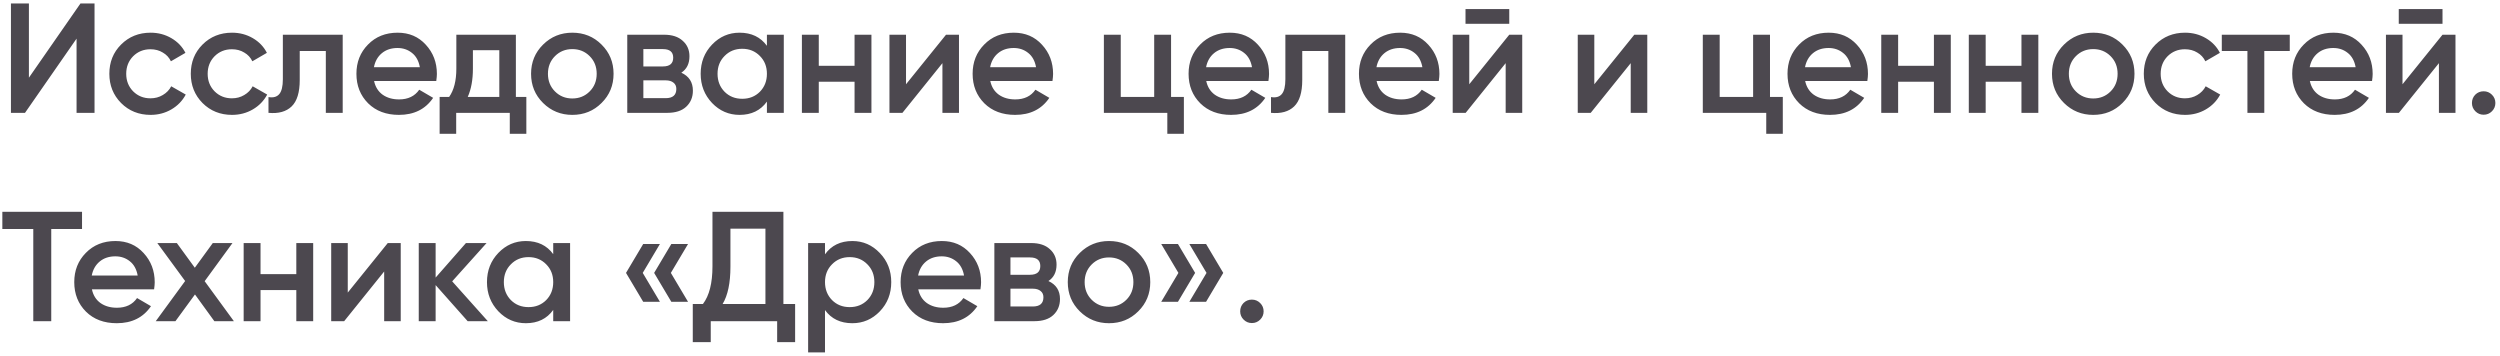 <?xml version="1.0" encoding="UTF-8"?> <svg xmlns="http://www.w3.org/2000/svg" width="288" height="41" viewBox="0 0 288 41" fill="none"><path d="M8.82 13V4.45L2.88 13H1.26V0.4H3.33V8.95L9.27 0.4H10.89V13H8.82ZM17.349 13.234C15.992 13.234 14.858 12.778 13.947 11.866C13.046 10.954 12.597 9.832 12.597 8.5C12.597 7.156 13.046 6.034 13.947 5.134C14.858 4.222 15.992 3.766 17.349 3.766C18.224 3.766 19.023 3.976 19.742 4.396C20.462 4.816 21.003 5.38 21.363 6.088L19.689 7.06C19.485 6.628 19.172 6.292 18.753 6.052C18.345 5.8 17.87 5.674 17.331 5.674C16.538 5.674 15.873 5.944 15.332 6.484C14.805 7.024 14.54 7.696 14.54 8.5C14.54 9.304 14.805 9.976 15.332 10.516C15.873 11.056 16.538 11.326 17.331 11.326C17.858 11.326 18.332 11.2 18.753 10.948C19.184 10.696 19.509 10.36 19.724 9.94L21.398 10.894C21.015 11.614 20.462 12.184 19.742 12.604C19.023 13.024 18.224 13.234 17.349 13.234ZM26.731 13.234C25.375 13.234 24.241 12.778 23.329 11.866C22.429 10.954 21.979 9.832 21.979 8.5C21.979 7.156 22.429 6.034 23.329 5.134C24.241 4.222 25.375 3.766 26.731 3.766C27.607 3.766 28.405 3.976 29.125 4.396C29.845 4.816 30.385 5.38 30.745 6.088L29.071 7.06C28.867 6.628 28.555 6.292 28.135 6.052C27.727 5.8 27.253 5.674 26.713 5.674C25.921 5.674 25.255 5.944 24.715 6.484C24.187 7.024 23.923 7.696 23.923 8.5C23.923 9.304 24.187 9.976 24.715 10.516C25.255 11.056 25.921 11.326 26.713 11.326C27.241 11.326 27.715 11.2 28.135 10.948C28.567 10.696 28.891 10.36 29.107 9.94L30.781 10.894C30.397 11.614 29.845 12.184 29.125 12.604C28.405 13.024 27.607 13.234 26.731 13.234ZM39.479 4V13H37.535V5.872H34.529V9.22C34.529 10.648 34.217 11.662 33.593 12.262C32.969 12.862 32.081 13.108 30.929 13V11.182C31.481 11.278 31.895 11.164 32.171 10.84C32.447 10.516 32.585 9.946 32.585 9.13V4H39.479ZM43.094 9.328C43.238 10.012 43.568 10.54 44.084 10.912C44.6 11.272 45.23 11.452 45.974 11.452C47.006 11.452 47.78 11.08 48.296 10.336L49.898 11.272C49.01 12.58 47.696 13.234 45.956 13.234C44.492 13.234 43.31 12.79 42.41 11.902C41.51 11.002 41.06 9.868 41.06 8.5C41.06 7.156 41.504 6.034 42.392 5.134C43.28 4.222 44.42 3.766 45.812 3.766C47.132 3.766 48.212 4.228 49.052 5.152C49.904 6.076 50.33 7.198 50.33 8.518C50.33 8.722 50.306 8.992 50.258 9.328H43.094ZM43.076 7.744H48.368C48.236 7.012 47.93 6.46 47.45 6.088C46.982 5.716 46.43 5.53 45.794 5.53C45.074 5.53 44.474 5.728 43.994 6.124C43.514 6.52 43.208 7.06 43.076 7.744ZM59.429 11.164H60.635V15.412H58.727V13H52.553V15.412H50.645V11.164H51.743C52.295 10.384 52.571 9.298 52.571 7.906V4H59.429V11.164ZM53.885 11.164H57.521V5.782H54.479V7.906C54.479 9.19 54.281 10.276 53.885 11.164ZM65.931 13.234C64.611 13.234 63.489 12.778 62.565 11.866C61.641 10.954 61.179 9.832 61.179 8.5C61.179 7.168 61.641 6.046 62.565 5.134C63.489 4.222 64.611 3.766 65.931 3.766C67.263 3.766 68.385 4.222 69.297 5.134C70.221 6.046 70.683 7.168 70.683 8.5C70.683 9.832 70.221 10.954 69.297 11.866C68.385 12.778 67.263 13.234 65.931 13.234ZM63.933 10.534C64.473 11.074 65.139 11.344 65.931 11.344C66.723 11.344 67.389 11.074 67.929 10.534C68.469 9.994 68.739 9.316 68.739 8.5C68.739 7.684 68.469 7.006 67.929 6.466C67.389 5.926 66.723 5.656 65.931 5.656C65.139 5.656 64.473 5.926 63.933 6.466C63.393 7.006 63.123 7.684 63.123 8.5C63.123 9.316 63.393 9.994 63.933 10.534ZM78.489 8.374C79.377 8.782 79.821 9.472 79.821 10.444C79.821 11.2 79.563 11.818 79.047 12.298C78.543 12.766 77.817 13 76.869 13H72.261V4H76.509C77.433 4 78.147 4.234 78.651 4.702C79.167 5.158 79.425 5.752 79.425 6.484C79.425 7.336 79.113 7.966 78.489 8.374ZM76.365 5.656H74.115V7.654H76.365C77.157 7.654 77.553 7.318 77.553 6.646C77.553 5.986 77.157 5.656 76.365 5.656ZM76.689 11.308C77.505 11.308 77.913 10.954 77.913 10.246C77.913 9.934 77.805 9.694 77.589 9.526C77.373 9.346 77.073 9.256 76.689 9.256H74.115V11.308H76.689ZM88.349 4H90.293V13H88.349V11.704C87.617 12.724 86.567 13.234 85.199 13.234C83.963 13.234 82.907 12.778 82.031 11.866C81.155 10.942 80.717 9.82 80.717 8.5C80.717 7.168 81.155 6.046 82.031 5.134C82.907 4.222 83.963 3.766 85.199 3.766C86.567 3.766 87.617 4.27 88.349 5.278V4ZM83.471 10.57C84.011 11.11 84.689 11.38 85.505 11.38C86.321 11.38 86.999 11.11 87.539 10.57C88.079 10.018 88.349 9.328 88.349 8.5C88.349 7.672 88.079 6.988 87.539 6.448C86.999 5.896 86.321 5.62 85.505 5.62C84.689 5.62 84.011 5.896 83.471 6.448C82.931 6.988 82.661 7.672 82.661 8.5C82.661 9.328 82.931 10.018 83.471 10.57ZM98.445 4H100.389V13H98.445V9.418H94.323V13H92.379V4H94.323V7.582H98.445V4ZM108.981 4H110.475V13H108.567V7.276L103.959 13H102.465V4H104.373V9.706L108.981 4ZM114.08 9.328C114.224 10.012 114.554 10.54 115.07 10.912C115.586 11.272 116.216 11.452 116.96 11.452C117.992 11.452 118.766 11.08 119.282 10.336L120.884 11.272C119.996 12.58 118.682 13.234 116.942 13.234C115.478 13.234 114.296 12.79 113.396 11.902C112.496 11.002 112.046 9.868 112.046 8.5C112.046 7.156 112.49 6.034 113.378 5.134C114.266 4.222 115.406 3.766 116.798 3.766C118.118 3.766 119.198 4.228 120.038 5.152C120.89 6.076 121.316 7.198 121.316 8.518C121.316 8.722 121.292 8.992 121.244 9.328H114.08ZM114.062 7.744H119.354C119.222 7.012 118.916 6.46 118.436 6.088C117.968 5.716 117.416 5.53 116.78 5.53C116.06 5.53 115.46 5.728 114.98 6.124C114.5 6.52 114.194 7.06 114.062 7.744ZM134.907 11.164H136.383V15.412H134.475V13H127.167V4H129.111V11.164H132.963V4H134.907V11.164ZM138.958 9.328C139.102 10.012 139.432 10.54 139.948 10.912C140.464 11.272 141.094 11.452 141.838 11.452C142.87 11.452 143.644 11.08 144.16 10.336L145.762 11.272C144.874 12.58 143.56 13.234 141.82 13.234C140.356 13.234 139.174 12.79 138.274 11.902C137.374 11.002 136.924 9.868 136.924 8.5C136.924 7.156 137.368 6.034 138.256 5.134C139.144 4.222 140.284 3.766 141.676 3.766C142.996 3.766 144.076 4.228 144.916 5.152C145.768 6.076 146.194 7.198 146.194 8.518C146.194 8.722 146.17 8.992 146.122 9.328H138.958ZM138.94 7.744H144.232C144.1 7.012 143.794 6.46 143.314 6.088C142.846 5.716 142.294 5.53 141.658 5.53C140.938 5.53 140.338 5.728 139.858 6.124C139.378 6.52 139.072 7.06 138.94 7.744ZM154.969 4V13H153.025V5.872H150.019V9.22C150.019 10.648 149.707 11.662 149.083 12.262C148.459 12.862 147.571 13.108 146.419 13V11.182C146.971 11.278 147.385 11.164 147.661 10.84C147.937 10.516 148.075 9.946 148.075 9.13V4H154.969ZM158.585 9.328C158.729 10.012 159.059 10.54 159.575 10.912C160.091 11.272 160.721 11.452 161.465 11.452C162.497 11.452 163.271 11.08 163.787 10.336L165.389 11.272C164.501 12.58 163.187 13.234 161.447 13.234C159.983 13.234 158.801 12.79 157.901 11.902C157.001 11.002 156.551 9.868 156.551 8.5C156.551 7.156 156.995 6.034 157.883 5.134C158.771 4.222 159.911 3.766 161.303 3.766C162.623 3.766 163.703 4.228 164.543 5.152C165.395 6.076 165.821 7.198 165.821 8.518C165.821 8.722 165.797 8.992 165.749 9.328H158.585ZM158.567 7.744H163.859C163.727 7.012 163.421 6.46 162.941 6.088C162.473 5.716 161.921 5.53 161.285 5.53C160.565 5.53 159.965 5.728 159.485 6.124C159.005 6.52 158.699 7.06 158.567 7.744ZM168.827 2.74V1.048H173.867V2.74H168.827ZM173.867 4H175.361V13H173.453V7.276L168.845 13H167.351V4H169.259V9.706L173.867 4ZM188.273 4H189.767V13H187.859V7.276L183.251 13H181.757V4H183.665V9.706L188.273 4ZM203.903 11.164H205.379V15.412H203.471V13H196.163V4H198.107V11.164H201.959V4H203.903V11.164ZM207.954 9.328C208.098 10.012 208.428 10.54 208.944 10.912C209.46 11.272 210.09 11.452 210.834 11.452C211.866 11.452 212.64 11.08 213.156 10.336L214.758 11.272C213.87 12.58 212.556 13.234 210.816 13.234C209.352 13.234 208.17 12.79 207.27 11.902C206.37 11.002 205.92 9.868 205.92 8.5C205.92 7.156 206.364 6.034 207.252 5.134C208.14 4.222 209.28 3.766 210.672 3.766C211.992 3.766 213.072 4.228 213.912 5.152C214.764 6.076 215.19 7.198 215.19 8.518C215.19 8.722 215.166 8.992 215.118 9.328H207.954ZM207.936 7.744H213.228C213.096 7.012 212.79 6.46 212.31 6.088C211.842 5.716 211.29 5.53 210.654 5.53C209.934 5.53 209.334 5.728 208.854 6.124C208.374 6.52 208.068 7.06 207.936 7.744ZM222.787 4H224.731V13H222.787V9.418H218.665V13H216.721V4H218.665V7.582H222.787V4ZM232.872 4H234.816V13H232.872V9.418H228.75V13H226.806V4H228.75V7.582H232.872V4ZM241.14 13.234C239.82 13.234 238.698 12.778 237.774 11.866C236.85 10.954 236.388 9.832 236.388 8.5C236.388 7.168 236.85 6.046 237.774 5.134C238.698 4.222 239.82 3.766 241.14 3.766C242.472 3.766 243.594 4.222 244.506 5.134C245.43 6.046 245.892 7.168 245.892 8.5C245.892 9.832 245.43 10.954 244.506 11.866C243.594 12.778 242.472 13.234 241.14 13.234ZM239.142 10.534C239.682 11.074 240.348 11.344 241.14 11.344C241.932 11.344 242.598 11.074 243.138 10.534C243.678 9.994 243.948 9.316 243.948 8.5C243.948 7.684 243.678 7.006 243.138 6.466C242.598 5.926 241.932 5.656 241.14 5.656C240.348 5.656 239.682 5.926 239.142 6.466C238.602 7.006 238.332 7.684 238.332 8.5C238.332 9.316 238.602 9.994 239.142 10.534ZM251.718 13.234C250.362 13.234 249.228 12.778 248.316 11.866C247.416 10.954 246.966 9.832 246.966 8.5C246.966 7.156 247.416 6.034 248.316 5.134C249.228 4.222 250.362 3.766 251.718 3.766C252.594 3.766 253.392 3.976 254.112 4.396C254.832 4.816 255.372 5.38 255.732 6.088L254.058 7.06C253.854 6.628 253.542 6.292 253.122 6.052C252.714 5.8 252.24 5.674 251.7 5.674C250.908 5.674 250.242 5.944 249.702 6.484C249.174 7.024 248.91 7.696 248.91 8.5C248.91 9.304 249.174 9.976 249.702 10.516C250.242 11.056 250.908 11.326 251.7 11.326C252.228 11.326 252.702 11.2 253.122 10.948C253.554 10.696 253.878 10.36 254.094 9.94L255.768 10.894C255.384 11.614 254.832 12.184 254.112 12.604C253.392 13.024 252.594 13.234 251.718 13.234ZM263.781 4V5.872H260.847V13H258.903V5.872H255.951V4L263.781 4ZM266.095 9.328C266.239 10.012 266.569 10.54 267.085 10.912C267.601 11.272 268.231 11.452 268.975 11.452C270.007 11.452 270.781 11.08 271.297 10.336L272.899 11.272C272.011 12.58 270.697 13.234 268.957 13.234C267.493 13.234 266.311 12.79 265.411 11.902C264.511 11.002 264.061 9.868 264.061 8.5C264.061 7.156 264.505 6.034 265.393 5.134C266.281 4.222 267.421 3.766 268.813 3.766C270.133 3.766 271.213 4.228 272.053 5.152C272.905 6.076 273.331 7.198 273.331 8.518C273.331 8.722 273.307 8.992 273.259 9.328H266.095ZM266.077 7.744H271.369C271.237 7.012 270.931 6.46 270.451 6.088C269.983 5.716 269.431 5.53 268.795 5.53C268.075 5.53 267.475 5.728 266.995 6.124C266.515 6.52 266.209 7.06 266.077 7.744ZM276.337 2.74V1.048H281.377V2.74H276.337ZM281.377 4H282.871V13H280.963V7.276L276.355 13H274.861V4H276.769V9.706L281.377 4ZM287.071 12.82C286.807 13.084 286.489 13.216 286.117 13.216C285.745 13.216 285.427 13.084 285.163 12.82C284.899 12.556 284.767 12.238 284.767 11.866C284.767 11.494 284.893 11.176 285.145 10.912C285.409 10.648 285.733 10.516 286.117 10.516C286.489 10.516 286.807 10.648 287.071 10.912C287.335 11.176 287.467 11.494 287.467 11.866C287.467 12.238 287.335 12.556 287.071 12.82ZM9.45 24.4V26.38H5.904V37H3.834V26.38H0.27V24.4H9.45ZM10.588 33.328C10.732 34.012 11.062 34.54 11.578 34.912C12.094 35.272 12.723 35.452 13.467 35.452C14.499 35.452 15.274 35.08 15.79 34.336L17.392 35.272C16.503 36.58 15.19 37.234 13.45 37.234C11.986 37.234 10.803 36.79 9.904 35.902C9.004 35.002 8.554 33.868 8.554 32.5C8.554 31.156 8.998 30.034 9.886 29.134C10.774 28.222 11.914 27.766 13.306 27.766C14.626 27.766 15.706 28.228 16.546 29.152C17.398 30.076 17.823 31.198 17.823 32.518C17.823 32.722 17.799 32.992 17.752 33.328H10.588ZM10.569 31.744H15.861C15.729 31.012 15.424 30.46 14.944 30.088C14.476 29.716 13.924 29.53 13.287 29.53C12.568 29.53 11.967 29.728 11.488 30.124C11.008 30.52 10.701 31.06 10.569 31.744ZM26.943 37H24.693L22.461 33.922L20.211 37H17.943L21.327 32.374L18.123 28H20.373L22.443 30.844L24.513 28H26.781L23.577 32.392L26.943 37ZM34.135 28H36.079V37H34.135V33.418H30.013V37H28.069V28H30.013V31.582H34.135V28ZM44.67 28H46.164V37H44.256V31.276L39.648 37H38.154V28H40.062V33.706L44.67 28ZM56.196 37H53.874L50.184 32.842V37H48.24V28H50.184V31.978L53.676 28H56.052L52.092 32.41L56.196 37ZM63.731 28H65.675V37H63.731V35.704C62.999 36.724 61.949 37.234 60.581 37.234C59.345 37.234 58.289 36.778 57.413 35.866C56.537 34.942 56.099 33.82 56.099 32.5C56.099 31.168 56.537 30.046 57.413 29.134C58.289 28.222 59.345 27.766 60.581 27.766C61.949 27.766 62.999 28.27 63.731 29.278V28ZM58.853 34.57C59.393 35.11 60.071 35.38 60.887 35.38C61.703 35.38 62.381 35.11 62.921 34.57C63.461 34.018 63.731 33.328 63.731 32.5C63.731 31.672 63.461 30.988 62.921 30.448C62.381 29.896 61.703 29.62 60.887 29.62C60.071 29.62 59.393 29.896 58.853 30.448C58.313 30.988 58.043 31.672 58.043 32.5C58.043 33.328 58.313 34.018 58.853 34.57ZM76.023 28.108L74.043 31.438L76.023 34.768H74.097L72.117 31.438L74.097 28.108H76.023ZM79.263 28.108L77.283 31.438L79.263 34.768H77.337L75.357 31.438L77.337 28.108H79.263ZM90.248 35.02H91.598V39.412H89.528V37H81.878V39.412H79.808V35.02H80.978C81.71 34.06 82.076 32.614 82.076 30.682V24.4H90.248V35.02ZM83.246 35.02H88.178V26.344H84.146V30.718C84.146 32.59 83.846 34.024 83.246 35.02ZM98.19 27.766C99.426 27.766 100.482 28.228 101.358 29.152C102.234 30.064 102.672 31.18 102.672 32.5C102.672 33.832 102.234 34.954 101.358 35.866C100.482 36.778 99.426 37.234 98.19 37.234C96.822 37.234 95.772 36.73 95.04 35.722V40.6H93.096V28H95.04V29.296C95.772 28.276 96.822 27.766 98.19 27.766ZM95.85 34.57C96.39 35.11 97.068 35.38 97.884 35.38C98.7 35.38 99.378 35.11 99.918 34.57C100.458 34.018 100.728 33.328 100.728 32.5C100.728 31.672 100.458 30.988 99.918 30.448C99.378 29.896 98.7 29.62 97.884 29.62C97.068 29.62 96.39 29.896 95.85 30.448C95.31 30.988 95.04 31.672 95.04 32.5C95.04 33.328 95.31 34.018 95.85 34.57ZM105.784 33.328C105.928 34.012 106.258 34.54 106.774 34.912C107.29 35.272 107.92 35.452 108.664 35.452C109.696 35.452 110.47 35.08 110.986 34.336L112.588 35.272C111.7 36.58 110.386 37.234 108.646 37.234C107.182 37.234 106 36.79 105.1 35.902C104.2 35.002 103.75 33.868 103.75 32.5C103.75 31.156 104.194 30.034 105.082 29.134C105.97 28.222 107.11 27.766 108.502 27.766C109.822 27.766 110.902 28.228 111.742 29.152C112.594 30.076 113.02 31.198 113.02 32.518C113.02 32.722 112.996 32.992 112.948 33.328H105.784ZM105.766 31.744H111.058C110.926 31.012 110.62 30.46 110.14 30.088C109.672 29.716 109.12 29.53 108.484 29.53C107.764 29.53 107.164 29.728 106.684 30.124C106.204 30.52 105.898 31.06 105.766 31.744ZM120.778 32.374C121.666 32.782 122.11 33.472 122.11 34.444C122.11 35.2 121.852 35.818 121.336 36.298C120.832 36.766 120.106 37 119.158 37H114.55V28H118.798C119.722 28 120.436 28.234 120.94 28.702C121.456 29.158 121.714 29.752 121.714 30.484C121.714 31.336 121.402 31.966 120.778 32.374ZM118.654 29.656H116.404V31.654H118.654C119.446 31.654 119.842 31.318 119.842 30.646C119.842 29.986 119.446 29.656 118.654 29.656ZM118.978 35.308C119.794 35.308 120.202 34.954 120.202 34.246C120.202 33.934 120.094 33.694 119.878 33.526C119.662 33.346 119.362 33.256 118.978 33.256H116.404V35.308H118.978ZM127.759 37.234C126.439 37.234 125.317 36.778 124.393 35.866C123.469 34.954 123.007 33.832 123.007 32.5C123.007 31.168 123.469 30.046 124.393 29.134C125.317 28.222 126.439 27.766 127.759 27.766C129.091 27.766 130.213 28.222 131.125 29.134C132.049 30.046 132.511 31.168 132.511 32.5C132.511 33.832 132.049 34.954 131.125 35.866C130.213 36.778 129.091 37.234 127.759 37.234ZM125.761 34.534C126.301 35.074 126.967 35.344 127.759 35.344C128.551 35.344 129.217 35.074 129.757 34.534C130.297 33.994 130.567 33.316 130.567 32.5C130.567 31.684 130.297 31.006 129.757 30.466C129.217 29.926 128.551 29.656 127.759 29.656C126.967 29.656 126.301 29.926 125.761 30.466C125.221 31.006 124.951 31.684 124.951 32.5C124.951 33.316 125.221 33.994 125.761 34.534ZM135.699 28.108L137.679 31.438L135.699 34.768H133.773L135.753 31.438L133.773 28.108H135.699ZM138.939 28.108L140.919 31.438L138.939 34.768H137.013L138.993 31.438L137.013 28.108H138.939ZM145.173 36.82C144.909 37.084 144.591 37.216 144.219 37.216C143.847 37.216 143.529 37.084 143.265 36.82C143.001 36.556 142.869 36.238 142.869 35.866C142.869 35.494 142.995 35.176 143.247 34.912C143.511 34.648 143.835 34.516 144.219 34.516C144.591 34.516 144.909 34.648 145.173 34.912C145.437 35.176 145.569 35.494 145.569 35.866C145.569 36.238 145.437 36.556 145.173 36.82Z" fill="#4C484F"></path></svg> 